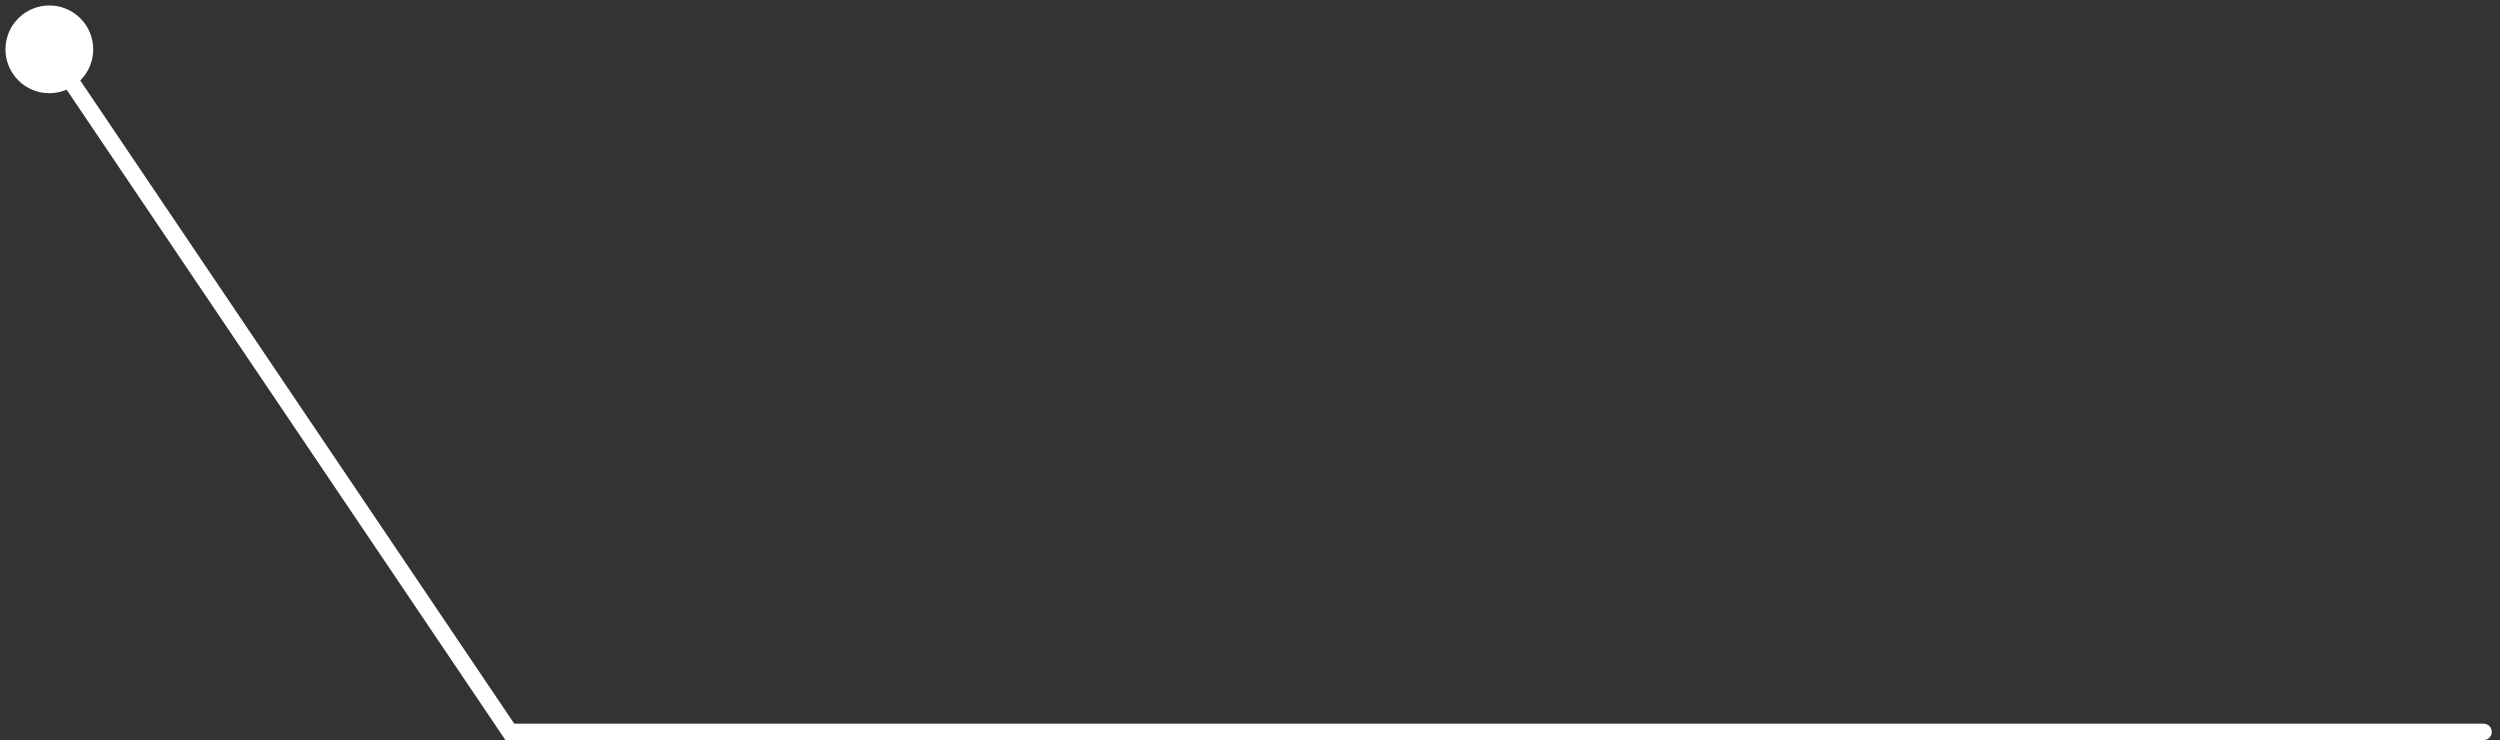 <?xml version="1.0" encoding="UTF-8"?> <svg xmlns="http://www.w3.org/2000/svg" width="152" height="45" viewBox="0 0 152 45" fill="none"><rect x="0" y="0" width="152" height="45" fill="#333333" stroke="none"/><path d="M5.667 3C5.667 4.473 4.473 5.667 3 5.667C1.527 5.667 0.333 4.473 0.333 3C0.333 1.527 1.527 0.333 3 0.333C4.473 0.333 5.667 1.527 5.667 3ZM31 44.5V45H30.734L30.585 44.78L31 44.5ZM151 44C151.276 44 151.5 44.224 151.5 44.5C151.5 44.776 151.276 45 151 45V44ZM3.414 2.72L31.415 44.22L30.585 44.78L2.586 3.28L3.414 2.72ZM31 44H151V45H31V44Z" fill="white"></path></svg> 